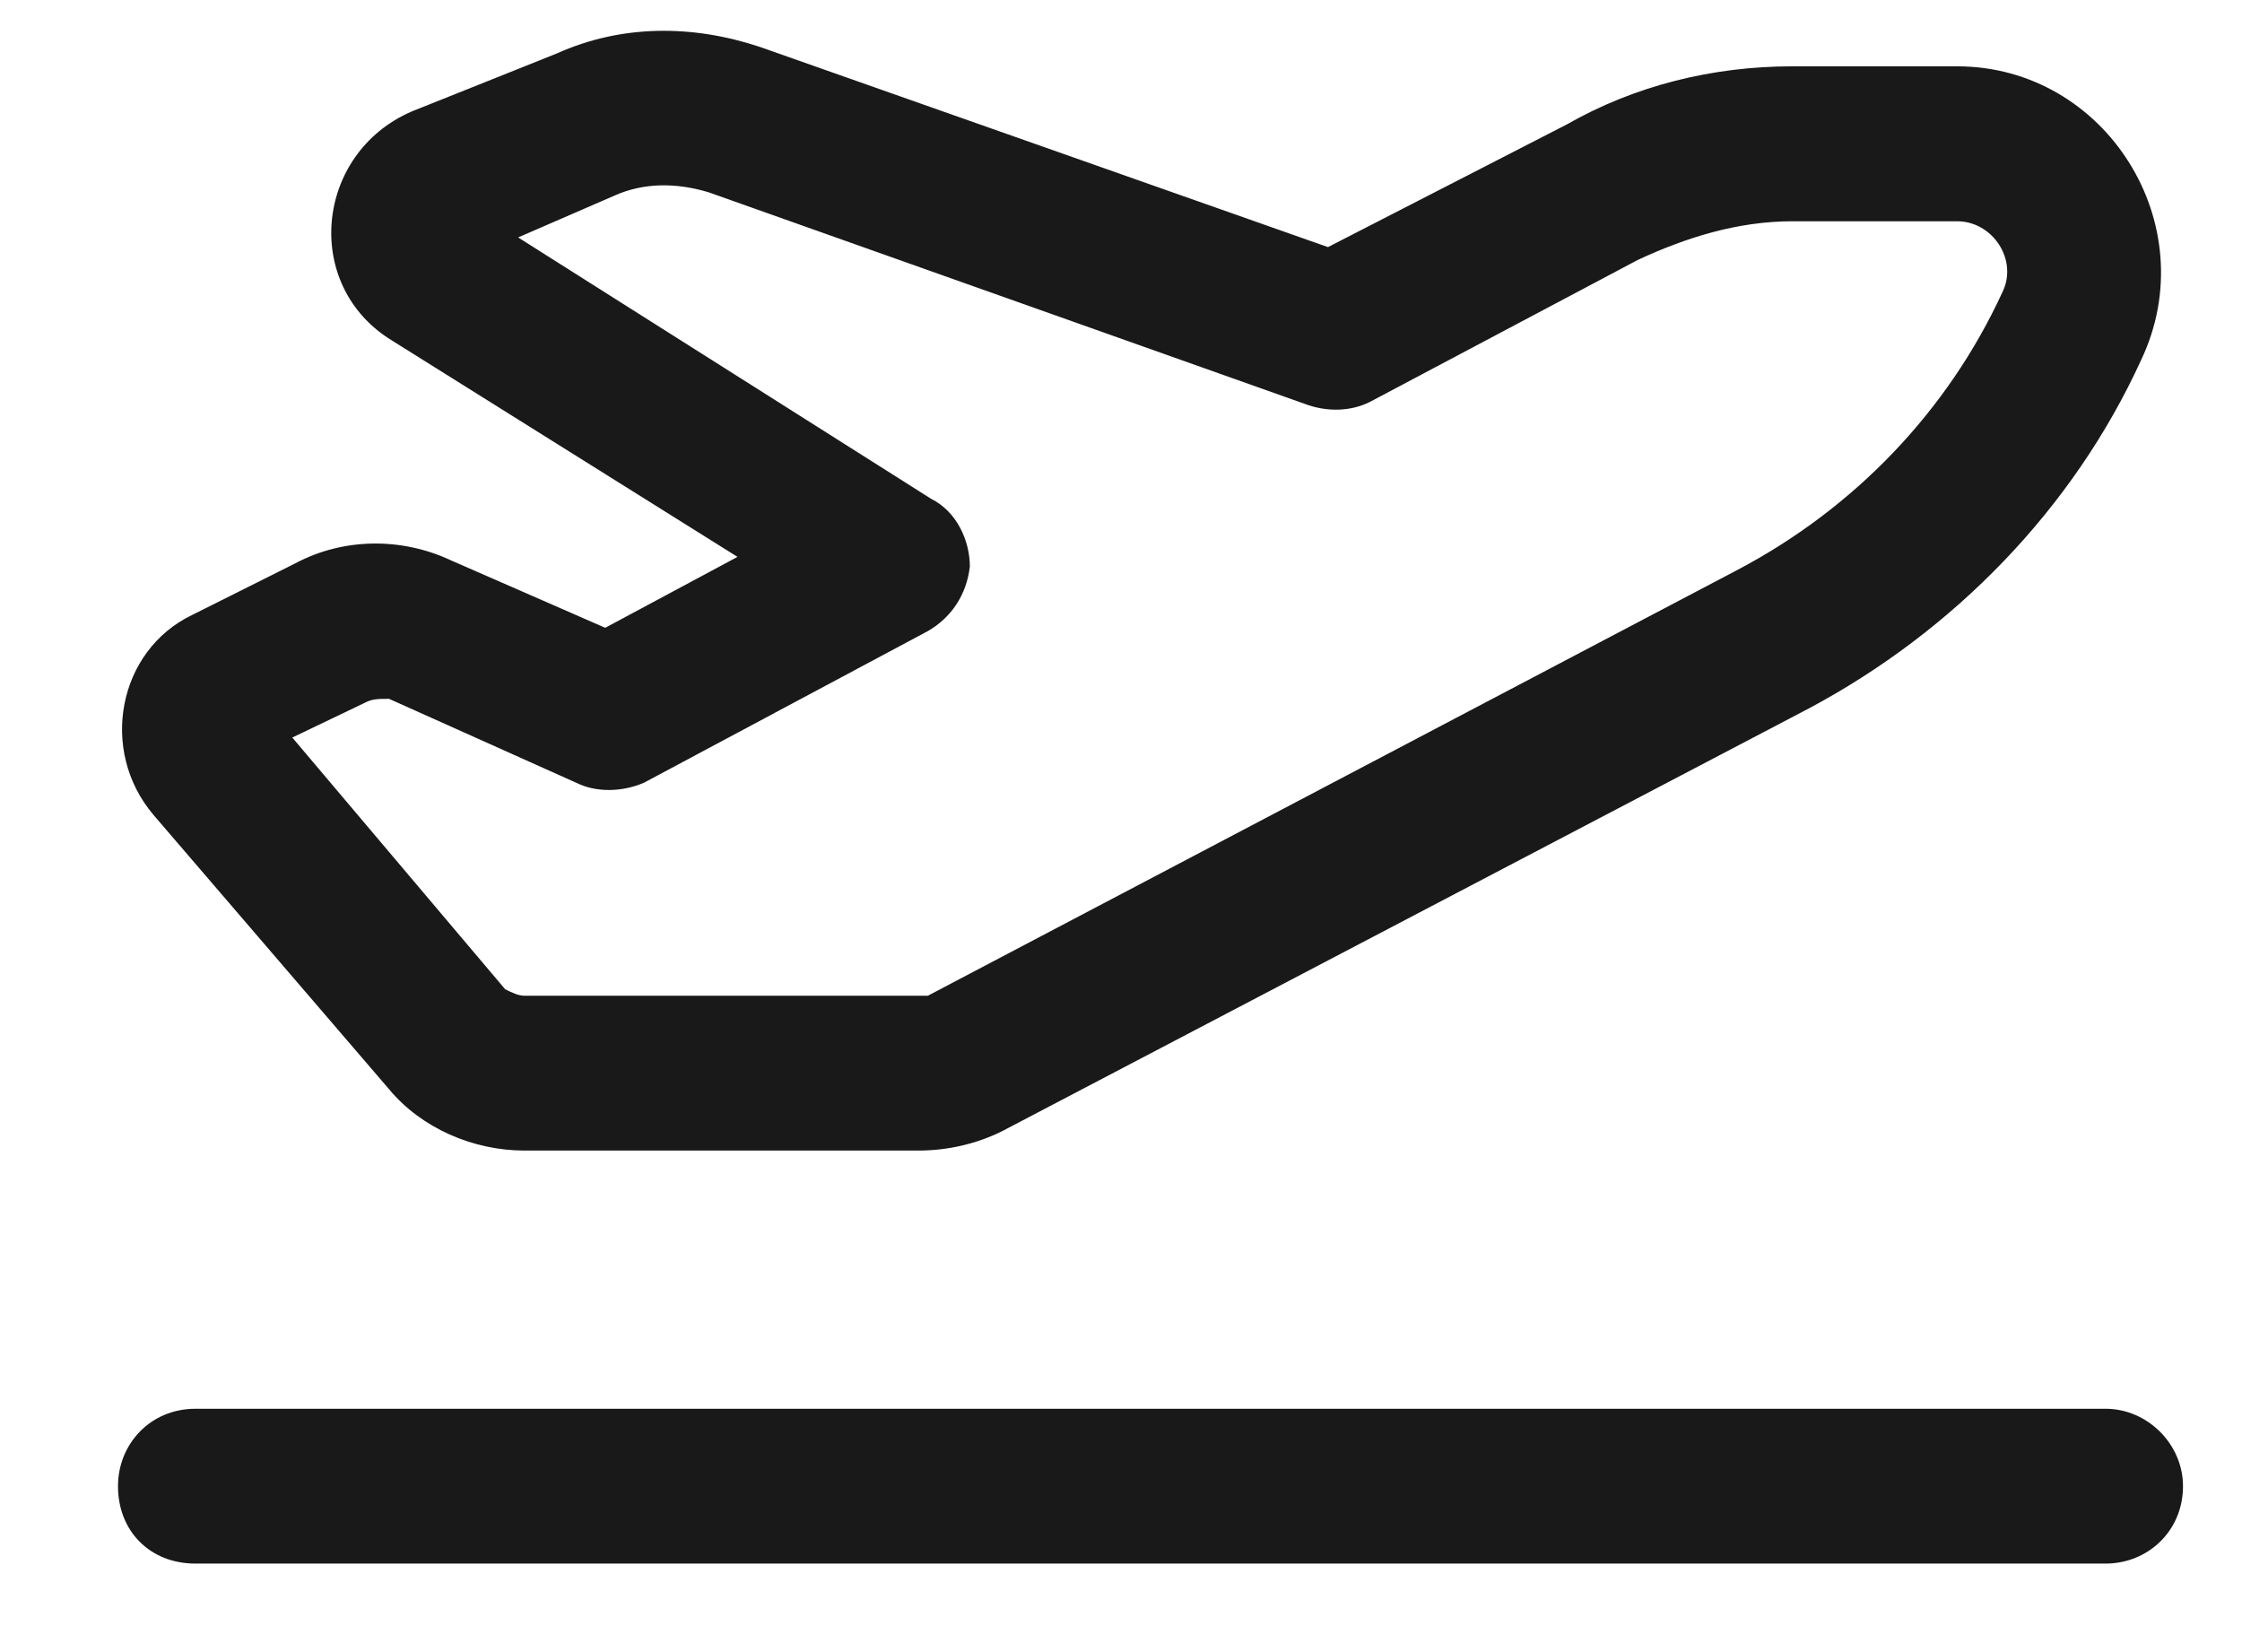 <svg width="19" height="14" viewBox="0 0 19 14" fill="none" xmlns="http://www.w3.org/2000/svg">
<path d="M5.211 1.656L4.391 2.012L7.891 4.227C8.109 4.336 8.219 4.582 8.219 4.801C8.191 5.047 8.055 5.238 7.863 5.348L5.457 6.633C5.266 6.715 5.047 6.715 4.883 6.633L3.297 5.922C3.215 5.922 3.16 5.922 3.105 5.949L2.477 6.25L4.281 8.383C4.336 8.41 4.391 8.438 4.445 8.438H7.781C7.809 8.438 7.836 8.438 7.863 8.438L14.727 4.828C15.711 4.309 16.504 3.488 16.969 2.477C17.105 2.203 16.887 1.875 16.586 1.875H15.191C14.727 1.875 14.289 2.012 13.879 2.203L11.609 3.406C11.445 3.488 11.254 3.488 11.09 3.434L6.004 1.629C5.73 1.547 5.457 1.547 5.211 1.656ZM6.441 0.398L11.254 2.094L13.277 1.055C13.852 0.727 14.508 0.562 15.191 0.562H16.586C17.844 0.562 18.691 1.902 18.145 3.051C17.57 4.309 16.559 5.348 15.328 6.004L8.492 9.586C8.273 9.695 8.027 9.75 7.781 9.75H4.445C4.008 9.75 3.57 9.559 3.297 9.23L3.762 8.82L3.297 9.23L1.301 6.906C0.836 6.359 1 5.512 1.629 5.211L2.504 4.773L2.805 5.32L2.504 4.773C2.914 4.555 3.406 4.555 3.816 4.746L5.129 5.32L6.25 4.719L3.324 2.887C2.559 2.422 2.668 1.301 3.488 0.945L4.719 0.453C5.266 0.207 5.867 0.207 6.441 0.398ZM1.656 11.938H17.844C18.199 11.938 18.5 12.238 18.5 12.594C18.5 12.977 18.199 13.25 17.844 13.25H1.656C1.273 13.25 1 12.977 1 12.594C1 12.238 1.273 11.938 1.656 11.938Z" fill="#191919"/>
</svg>
